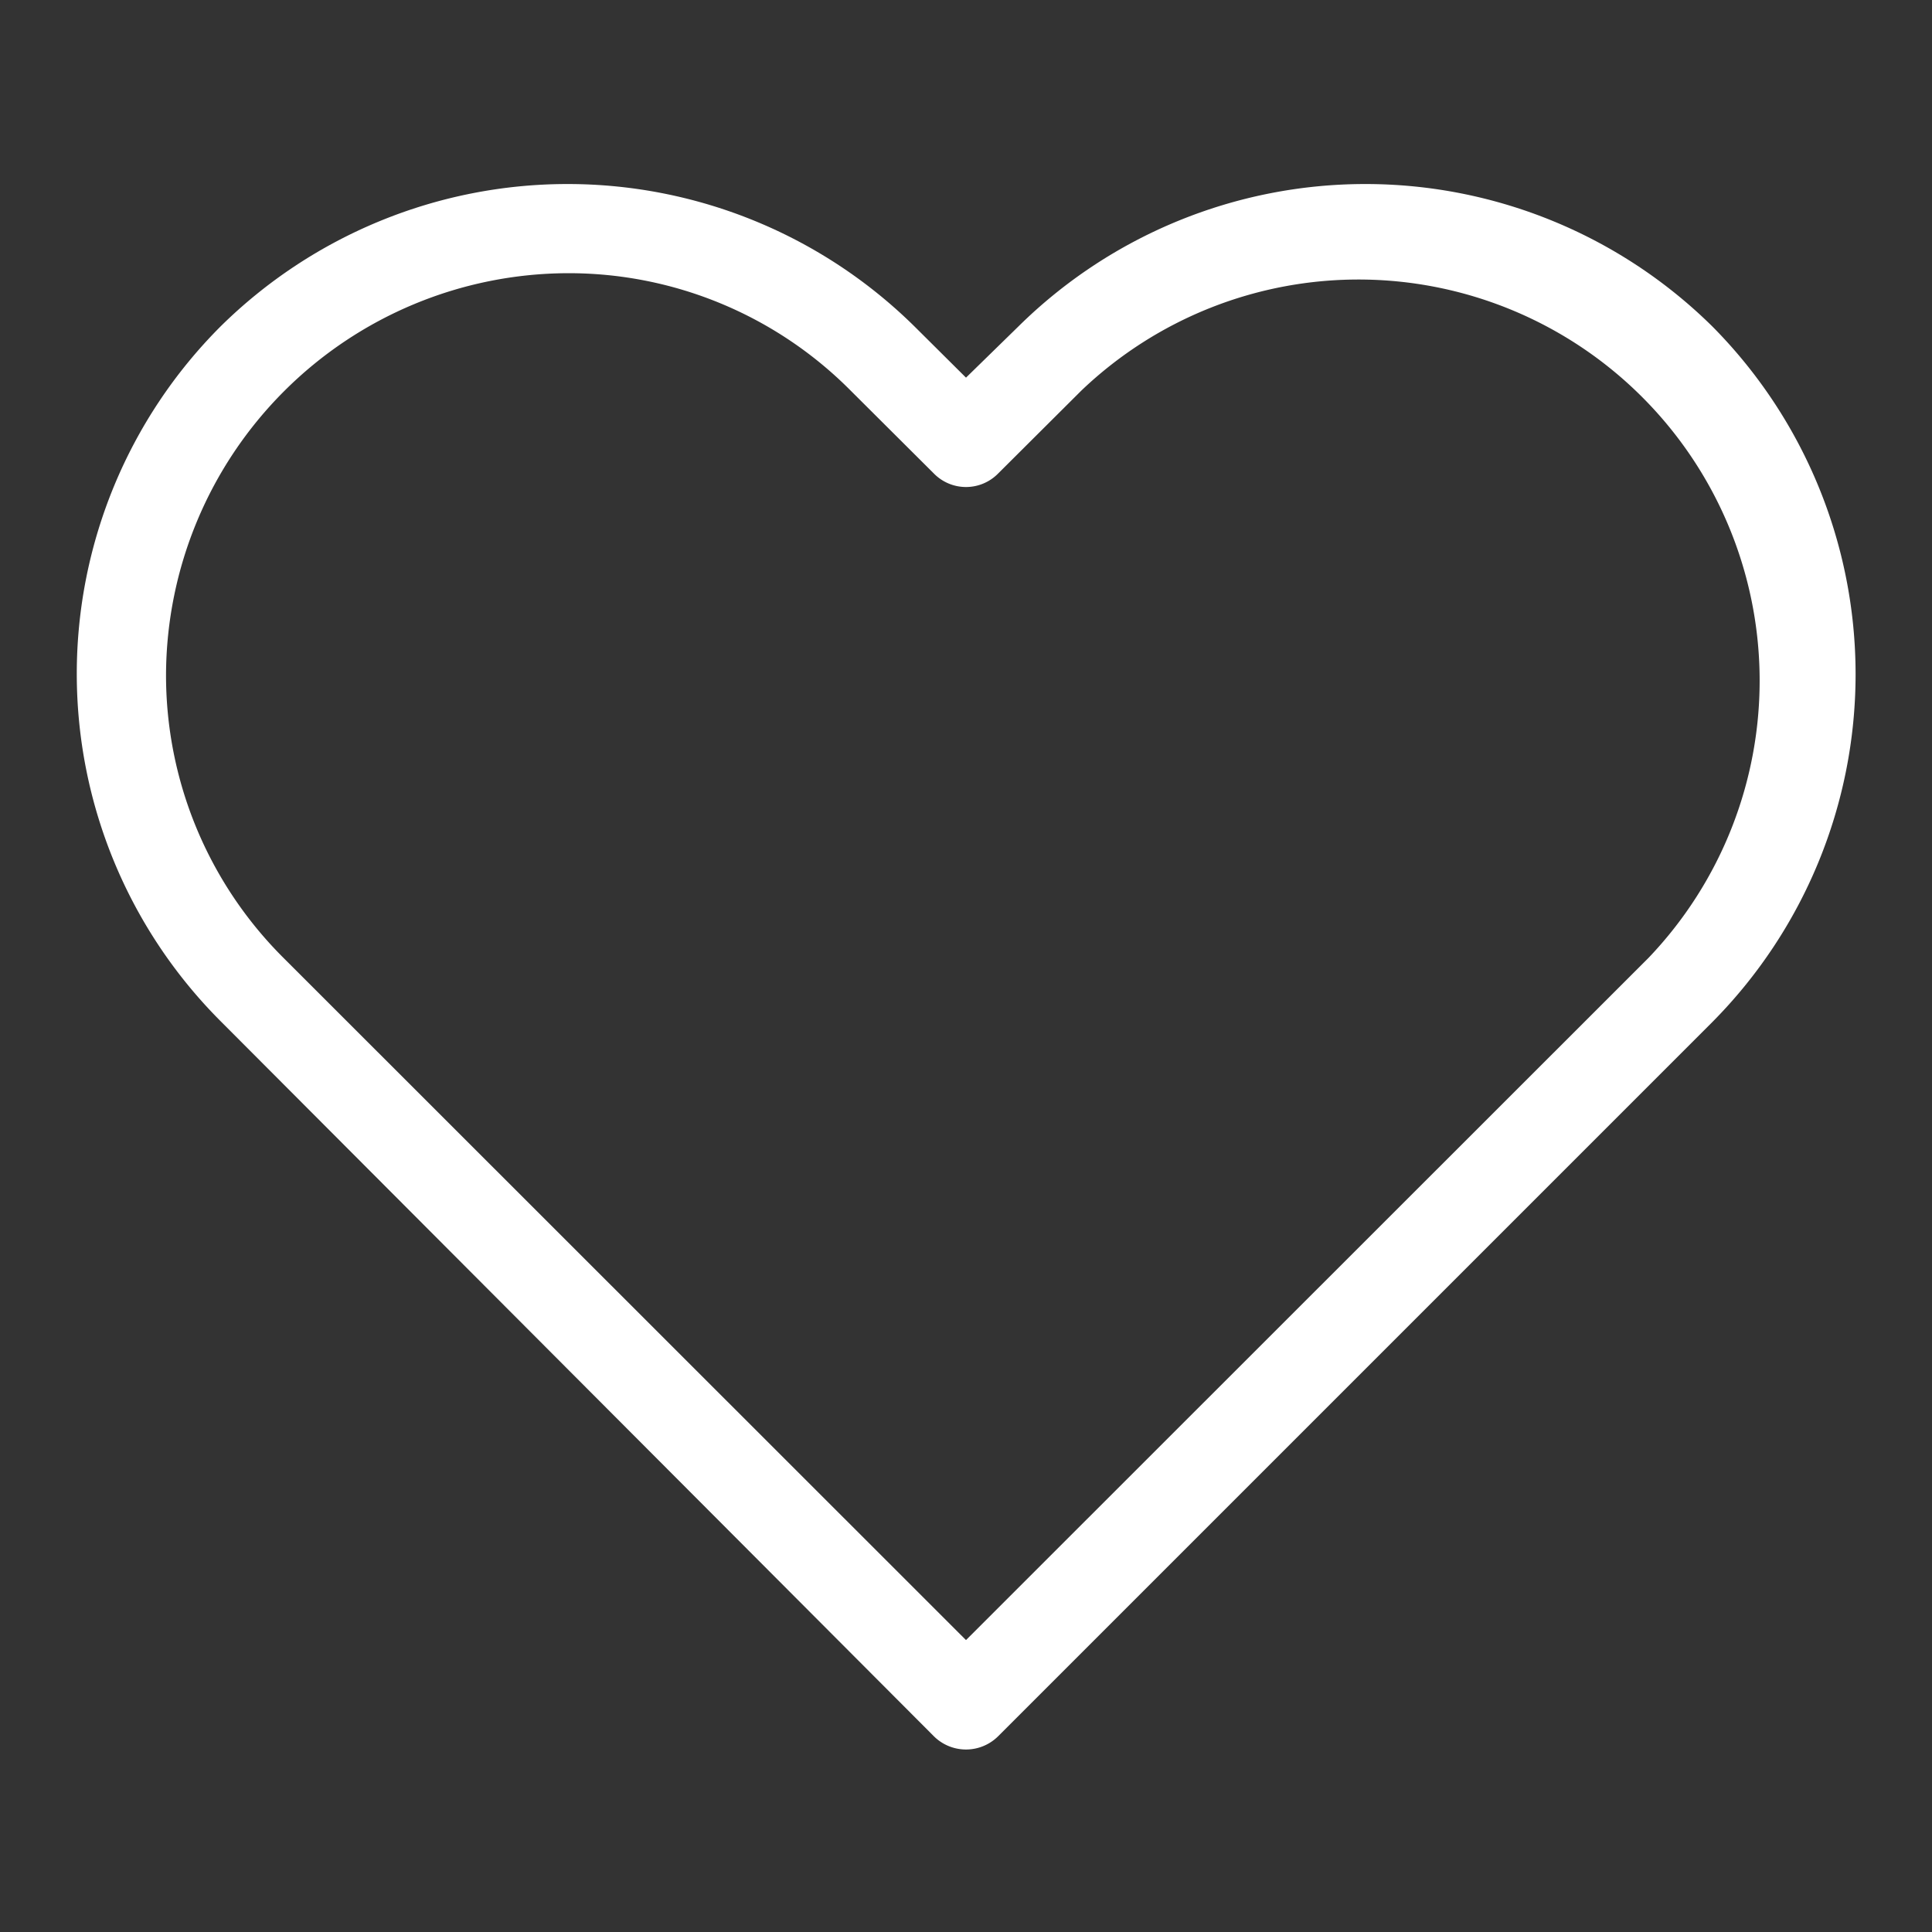 <svg id="Capa_1" width="36px" height="36px" fill="#fff" xmlns="http://www.w3.org/2000/svg" viewBox="0 0 64 64">
  <rect x="0" y="0" width="64" height="64" fill="#333333" stroke="none"/>
  <g id="Layer_46" data-name="Layer 46">
    <path d="M56.73,10.82a16.36,16.36,0,0,0-23,0L32,12.51l-1.7-1.69a16.36,16.36,0,0,0-23,0,16.28,16.28,0,0,0,0,23L30.94,
             57.52a1.51,1.51,0,0,0,2.12,0L56.73,33.85A16.36,16.36,0,0,0,56.73,10.82ZM54.61,31.73,32,54.33,9.39,31.73a13.21,
             13.21,0,0,1-3.89-9.4A13.35,13.35,0,0,1,18.79,9.05a13.16,13.16,0,0,1,9.39,3.89l2.76,2.75a1.49,1.49,0,0,0,2.12,0l2.76-2.75A13.29,13.29,0,0,1,54.61,31.73Z"></path>
</g></svg>